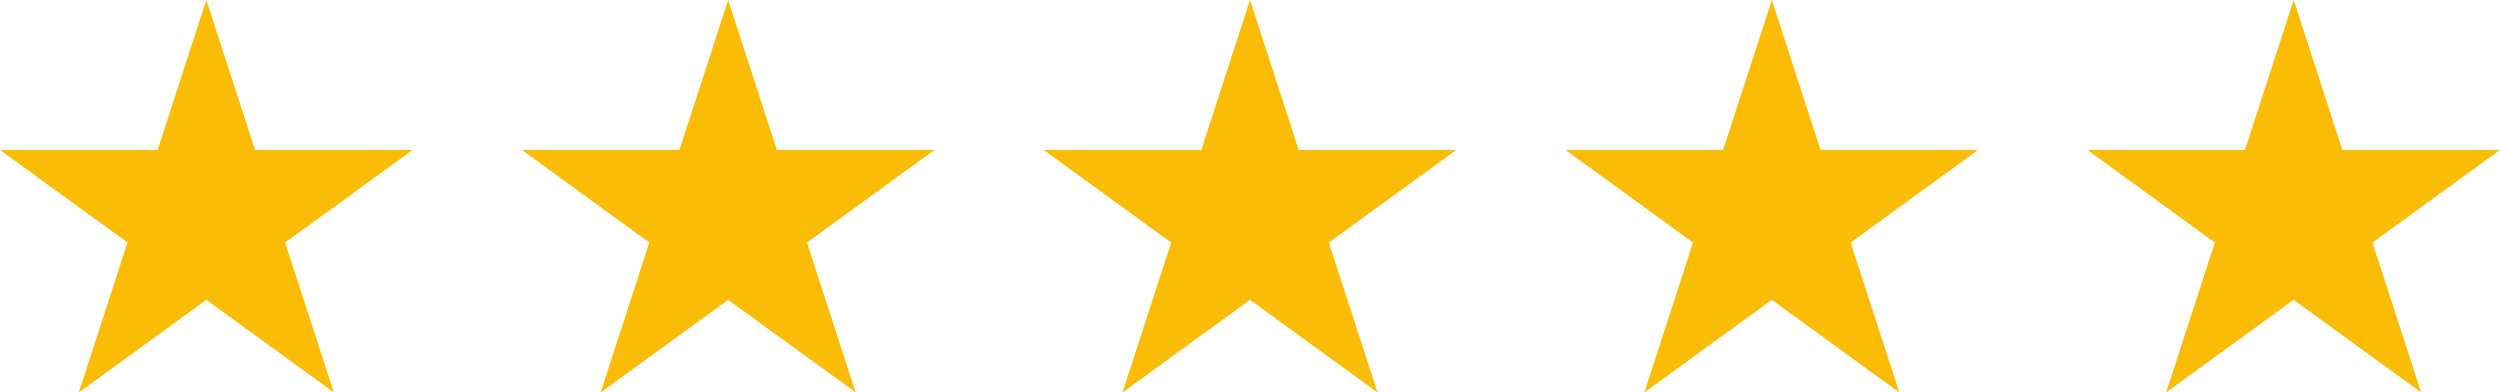 <?xml version="1.0" encoding="UTF-8"?> <svg xmlns="http://www.w3.org/2000/svg" id="Group_14" data-name="Group 14" width="174.896" height="27.456" viewBox="0 0 174.896 27.456"><path id="Path_6" data-name="Path 6" d="M14.435,0,11.027,10.487H0l8.921,6.482L5.514,27.456l8.921-6.481,8.921,6.481L19.948,16.969l8.921-6.482H17.842Z" transform="translate(0 0)" fill="#fbbc05"></path><path id="Path_7" data-name="Path 7" d="M86.95,0,83.543,10.487H72.516l8.921,6.482L78.029,27.456l8.921-6.481,8.921,6.481L92.464,16.969l8.921-6.482H90.358Z" transform="translate(-36.009 0)" fill="#fbbc05"></path><path id="Path_8" data-name="Path 8" d="M159.466,0l-3.408,10.487H145.032l8.921,6.482-3.407,10.487,8.921-6.481,8.921,6.481L164.98,16.969l8.921-6.482H162.874Z" transform="translate(-72.018 0)" fill="#fbbc05"></path><path id="Path_9" data-name="Path 9" d="M231.982,0l-3.408,10.487H217.547l8.921,6.482L223.06,27.456l8.921-6.481,8.921,6.481-3.408-10.487,8.921-6.482H235.389Z" transform="translate(-108.027 0)" fill="#fbbc05"></path><path id="Path_10" data-name="Path 10" d="M304.5,0,301.09,10.487H290.063l8.921,6.482-3.408,10.487,8.921-6.481,8.921,6.481L310.01,16.969l8.921-6.482H307.9Z" transform="translate(-144.036 0)" fill="#fbbc05"></path></svg> 